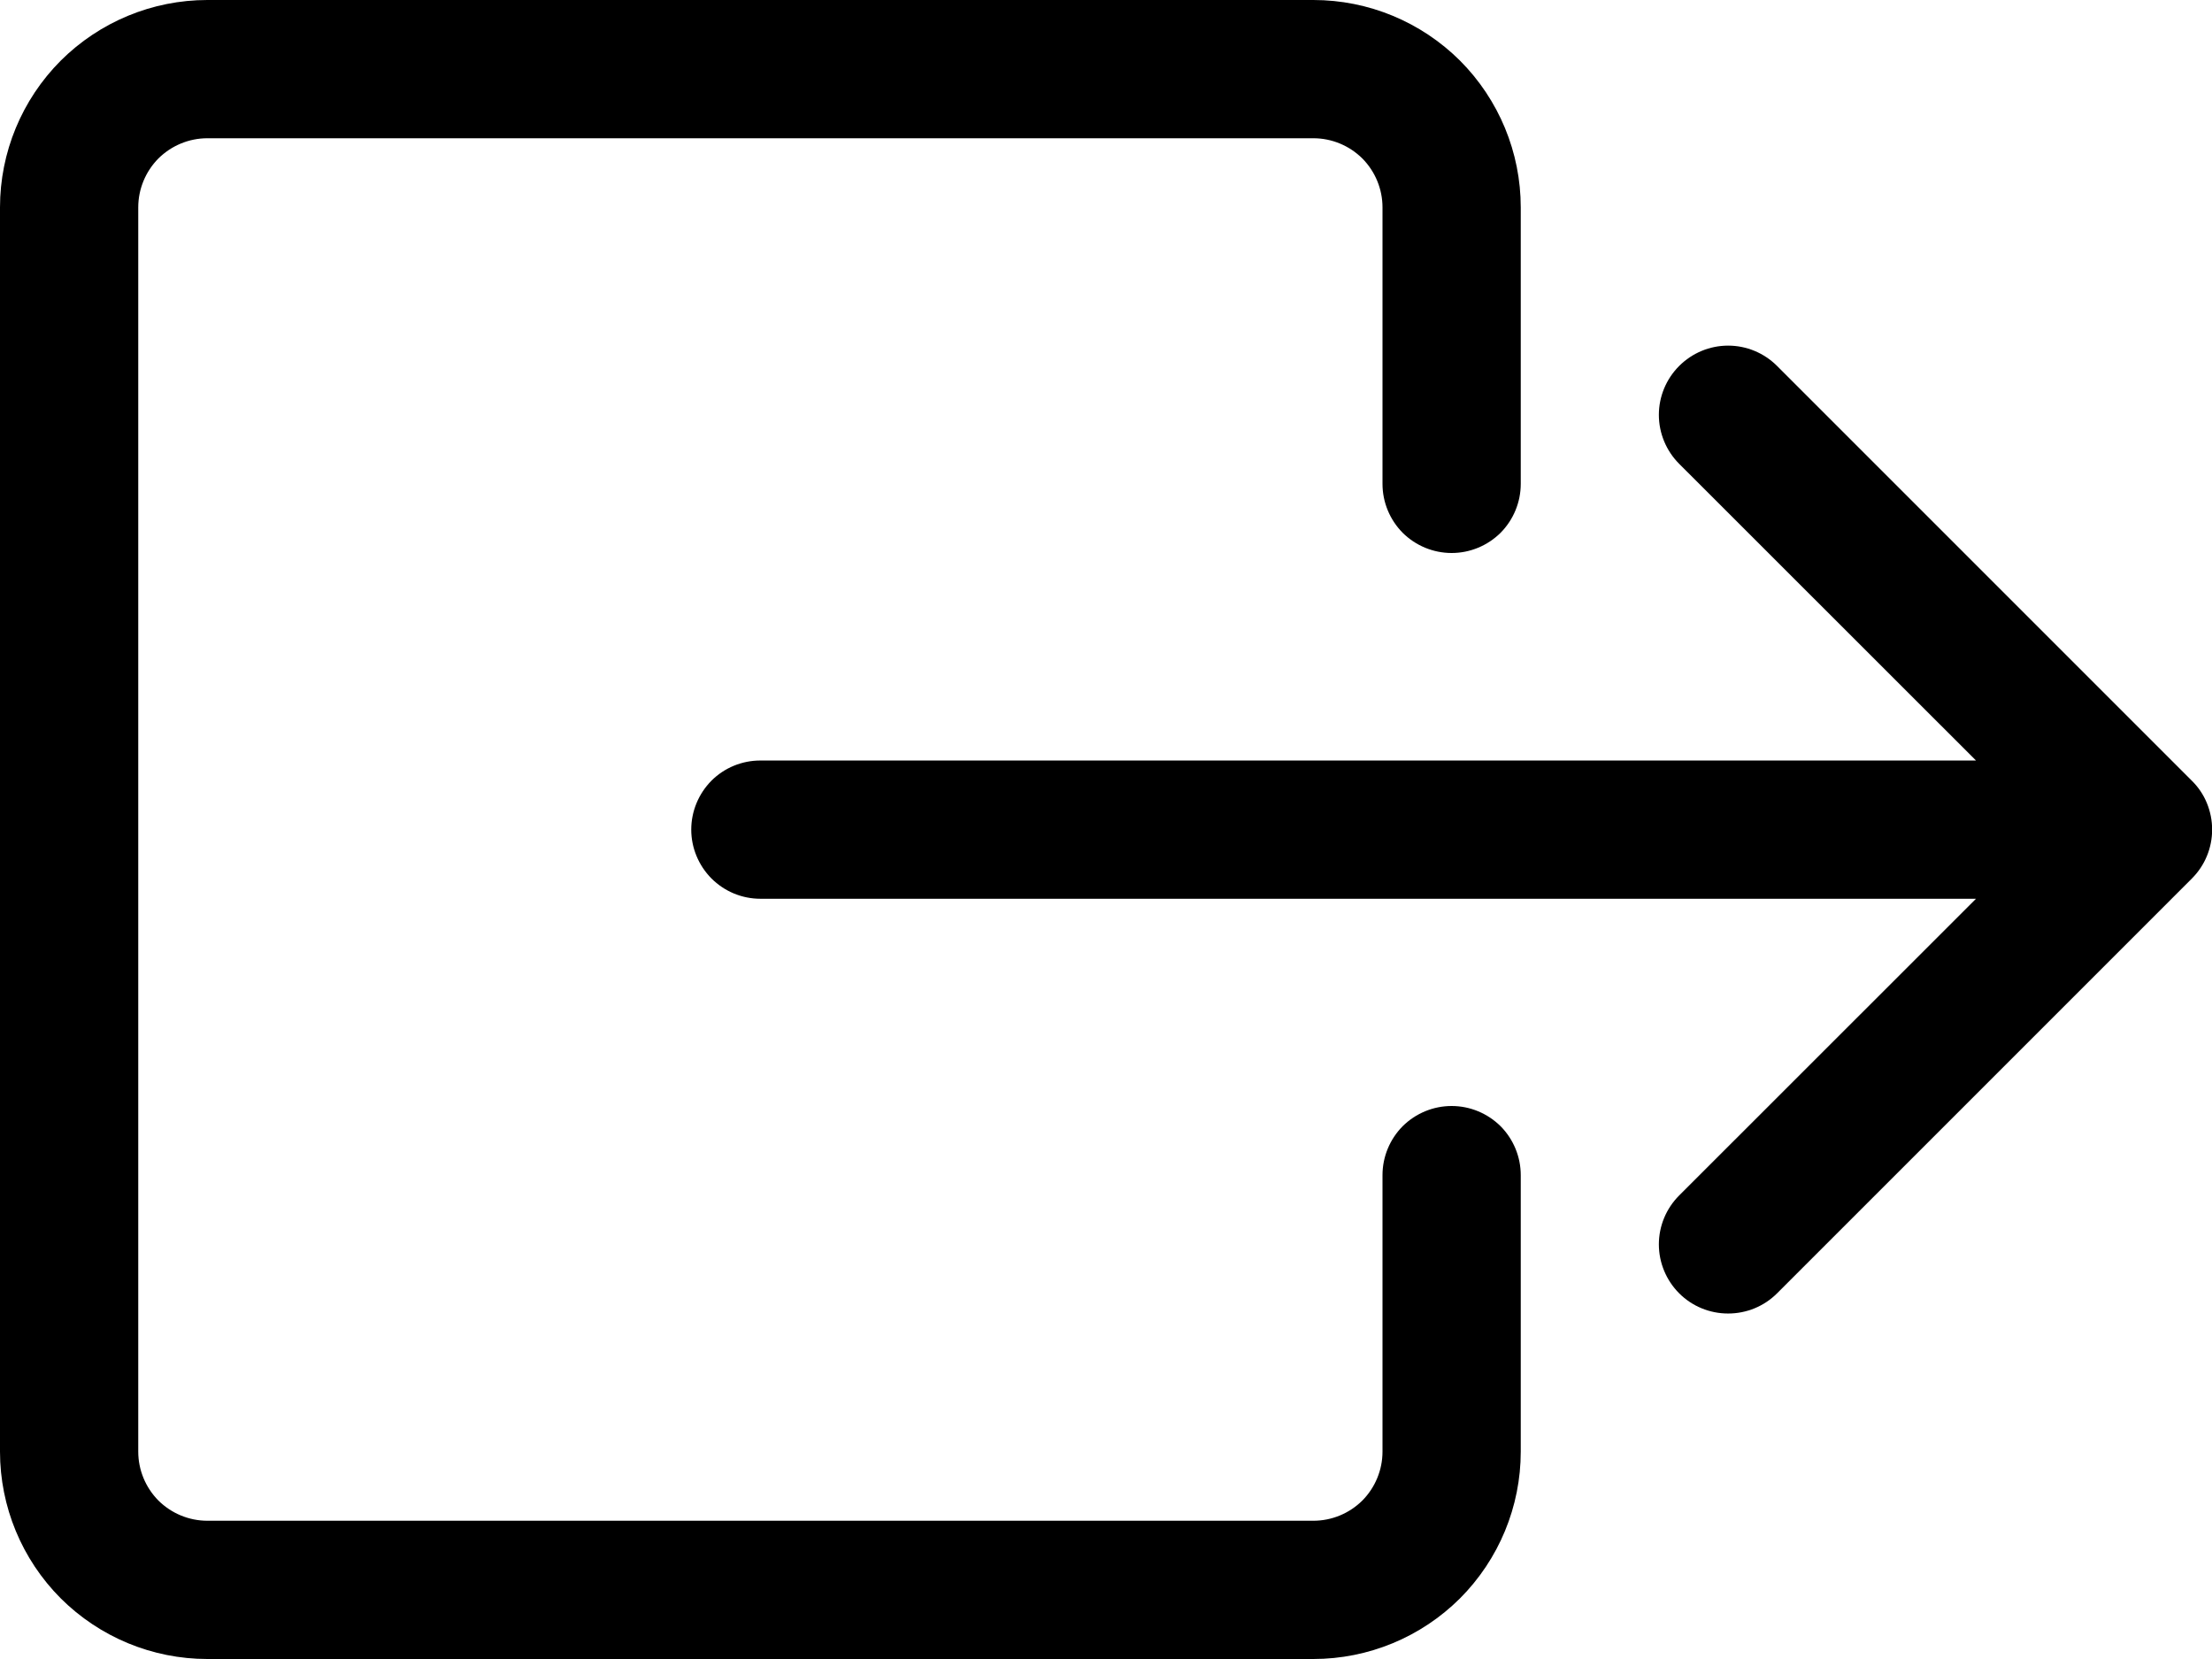 <?xml version="1.0" encoding="UTF-8"?> <svg xmlns="http://www.w3.org/2000/svg" width="16" height="12" viewBox="0 0 16 12" fill="none"> <path fill-rule="evenodd" clip-rule="evenodd" d="M10 10.5C10 10.633 9.947 10.76 9.854 10.854C9.76 10.947 9.633 11 9.5 11H1.5C1.367 11 1.24 10.947 1.146 10.854C1.053 10.76 1 10.633 1 10.5V1.5C1 1.367 1.053 1.24 1.146 1.146C1.24 1.053 1.367 1 1.5 1H9.5C9.633 1 9.76 1.053 9.854 1.146C9.947 1.24 10 1.367 10 1.5V3.5C10 3.633 10.053 3.76 10.146 3.854C10.24 3.947 10.367 4 10.5 4C10.633 4 10.76 3.947 10.854 3.854C10.947 3.76 11 3.633 11 3.5V1.5C11 1.102 10.842 0.721 10.561 0.439C10.279 0.158 9.898 0 9.5 0H1.5C1.102 0 0.721 0.158 0.439 0.439C0.158 0.721 0 1.102 0 1.5L0 10.5C0 10.898 0.158 11.279 0.439 11.561C0.721 11.842 1.102 12 1.5 12H9.5C9.898 12 10.279 11.842 10.561 11.561C10.842 11.279 11 10.898 11 10.5V8.5C11 8.367 10.947 8.24 10.854 8.146C10.76 8.053 10.633 8 10.5 8C10.367 8 10.24 8.053 10.146 8.146C10.053 8.24 10 8.367 10 8.5V10.5Z" fill="black"></path> <path fill-rule="evenodd" clip-rule="evenodd" d="M15.854 6.355C15.901 6.308 15.938 6.253 15.963 6.192C15.988 6.132 16.001 6.066 16.001 6.001C16.001 5.935 15.988 5.87 15.963 5.809C15.938 5.748 15.901 5.693 15.854 5.647L12.854 2.647C12.76 2.553 12.633 2.5 12.5 2.5C12.367 2.5 12.24 2.553 12.146 2.647C12.052 2.741 11.999 2.868 11.999 3.001C11.999 3.133 12.052 3.261 12.146 3.355L14.293 5.501H5.5C5.367 5.501 5.24 5.553 5.146 5.647C5.053 5.741 5 5.868 5 6.001C5 6.133 5.053 6.26 5.146 6.354C5.24 6.448 5.367 6.501 5.5 6.501H14.293L12.146 8.647C12.052 8.741 11.999 8.868 11.999 9.001C11.999 9.133 12.052 9.261 12.146 9.355C12.24 9.449 12.367 9.501 12.5 9.501C12.633 9.501 12.76 9.449 12.854 9.355L15.854 6.355V6.355Z" fill="black"></path> </svg> 